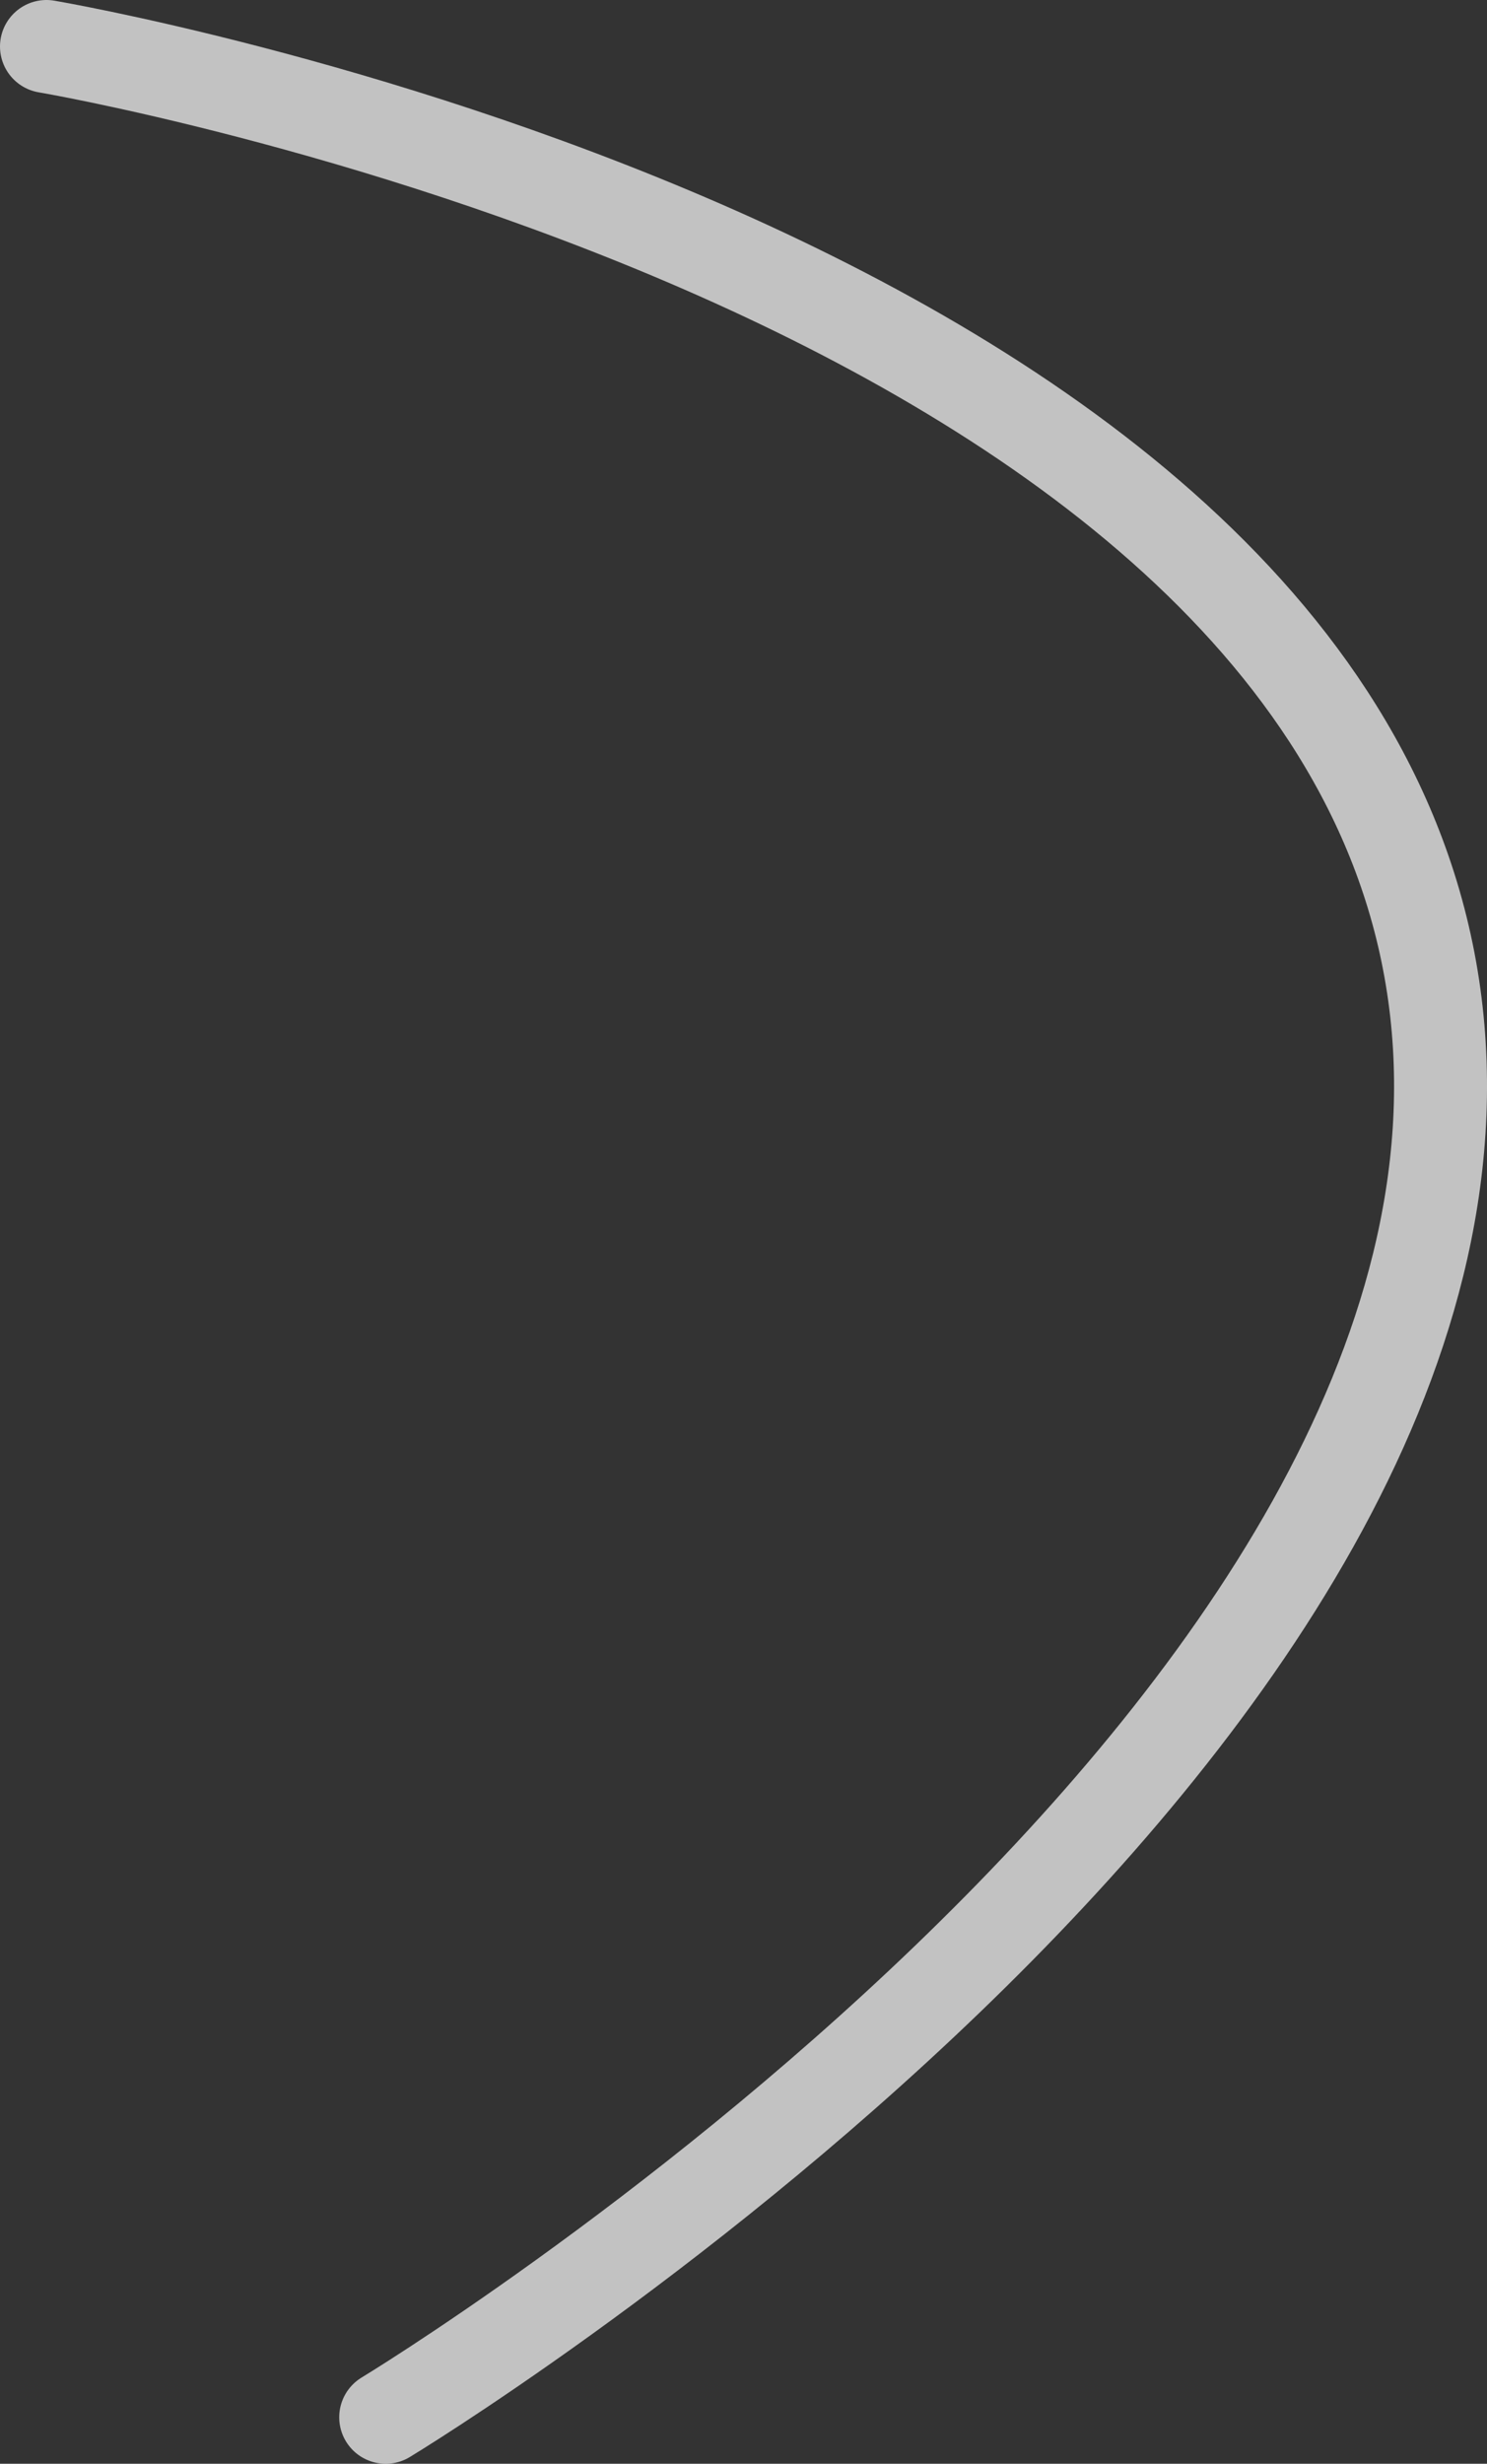 <?xml version="1.0" encoding="UTF-8"?> <svg xmlns="http://www.w3.org/2000/svg" width="32" height="53" viewBox="0 0 32 53" fill="none"><rect x="0" y="0" width="32" height="53" fill="#333333" stroke="none"/> <path d="M1 1C1 1 28.69 5.685 30.866 21.4C33.032 37.045 8.3 52 8.3 52" stroke="white" stroke-opacity="0.7" stroke-width="2" stroke-linecap="round"></path> </svg> 